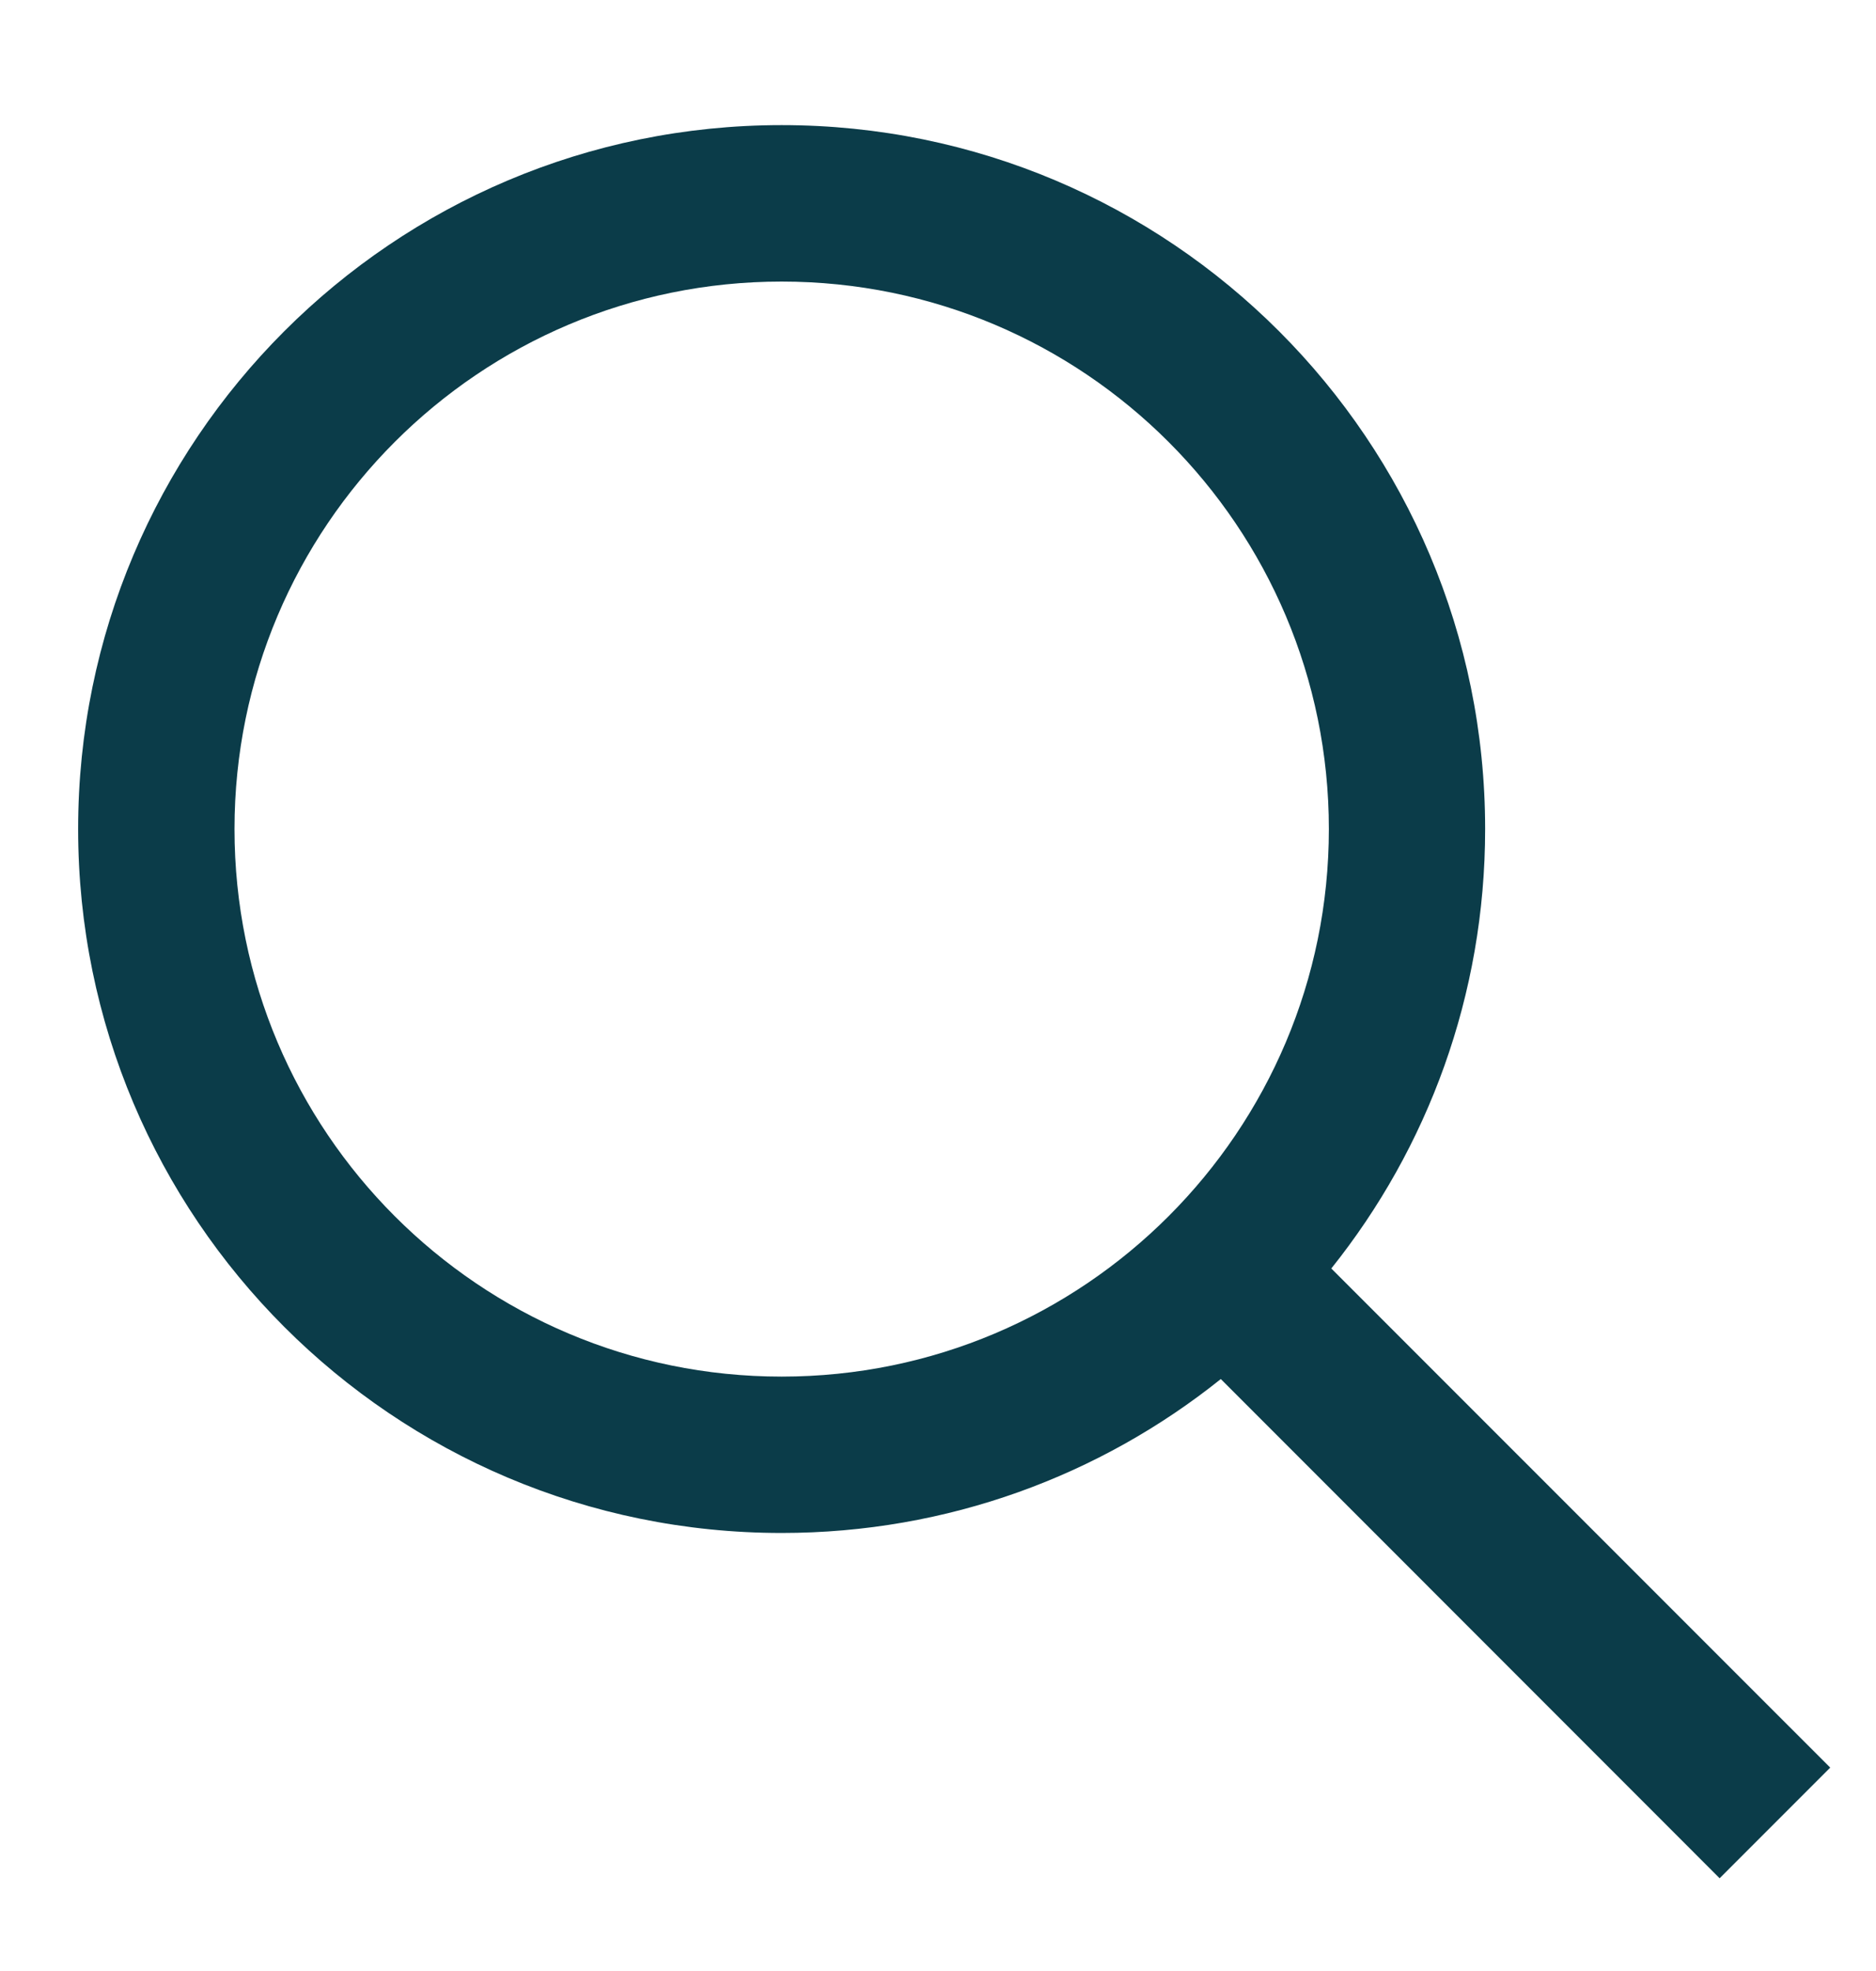 <svg xmlns="http://www.w3.org/2000/svg" width="20" height="21" viewBox="0 0 20 21" fill="none">
<g clip-path="url(#clip0_4424_4730)">
<path fill-rule="evenodd" clip-rule="evenodd" d="M0.833 8.833C0.833 4.691 4.191 1.333 8.333 1.333C12.476 1.333 15.833 4.691 15.833 8.833C15.833 10.604 15.22 12.232 14.193 13.515L19.512 18.833L18.333 20.012L13.015 14.693C11.732 15.72 10.104 16.333 8.333 16.333C4.191 16.333 0.833 12.976 0.833 8.833ZM8.333 3C5.112 3 2.5 5.612 2.5 8.833C2.5 12.055 5.112 14.667 8.333 14.667C11.555 14.667 14.167 12.055 14.167 8.833C14.167 5.612 11.555 3 8.333 3Z" fill="#0B3C49"/>
</g>
<defs>
<clipPath id="clip0_4424_4730">
<rect width="20" height="20" fill="white" transform="translate(0 0.5)"/>
</clipPath>
</defs>
</svg>